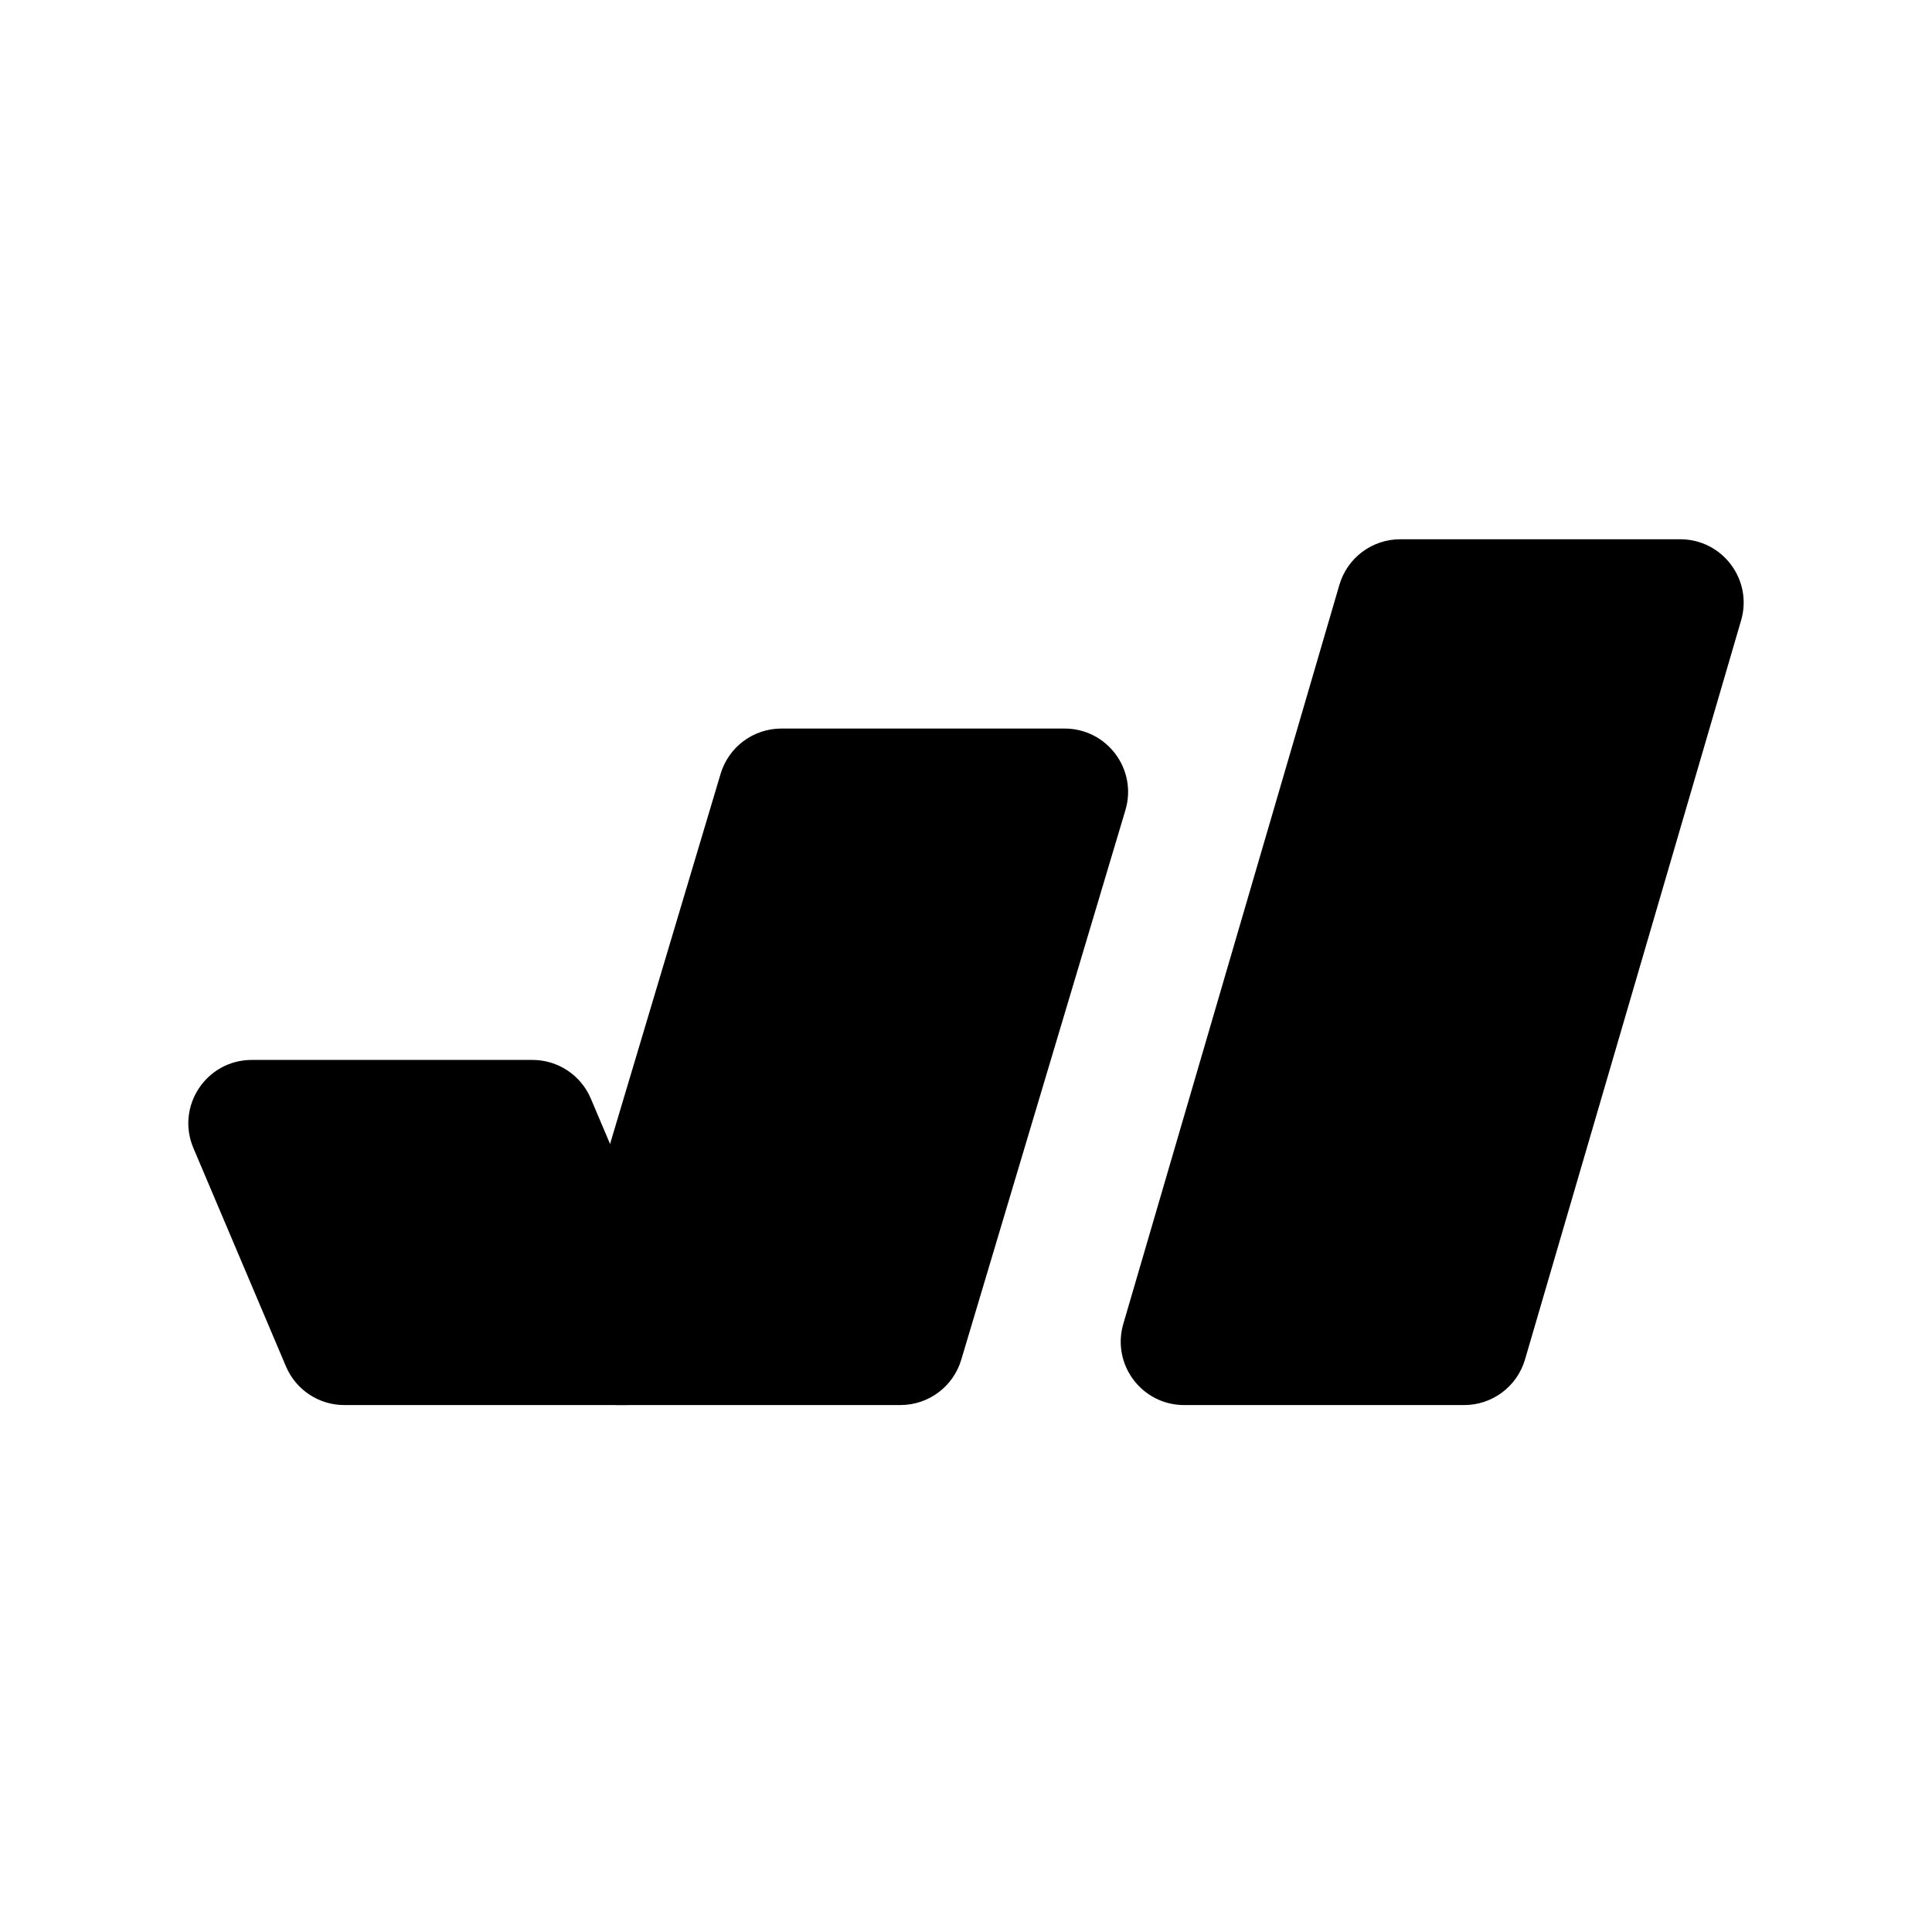 <svg width="128" height="128" viewBox="0 0 128 128" fill="none" xmlns="http://www.w3.org/2000/svg">
<rect width="128" height="128" fill="white"/>
<path d="M74.124 53.54C74.84 51.139 73.042 48.726 70.537 48.726H51.768C50.113 48.726 48.655 49.812 48.181 51.398L37.304 87.816C36.588 90.217 38.385 92.63 40.891 92.63H59.66C61.315 92.63 62.773 91.543 63.246 89.958L74.124 53.54Z" fill="black" stroke="black" stroke-width="0.915"/>
<path d="M13.234 75.883C12.188 73.415 14 70.68 16.68 70.68H35.277C36.779 70.68 38.136 71.578 38.722 72.962L44.855 87.429C45.901 89.896 44.09 92.632 41.41 92.632H22.813C21.31 92.632 19.953 91.733 19.367 90.35L13.234 75.883Z" fill="black" stroke="black" stroke-width="0.915"/>
<path d="M114.913 40.977C115.614 38.582 113.817 36.185 111.321 36.185H92.77C91.107 36.185 89.644 37.281 89.177 38.877L74.861 87.839C74.16 90.235 75.957 92.632 78.453 92.632H97.005C98.667 92.632 100.13 91.536 100.597 89.94L114.913 40.977Z" fill="black" stroke="black" stroke-width="0.915"/>
</svg>
